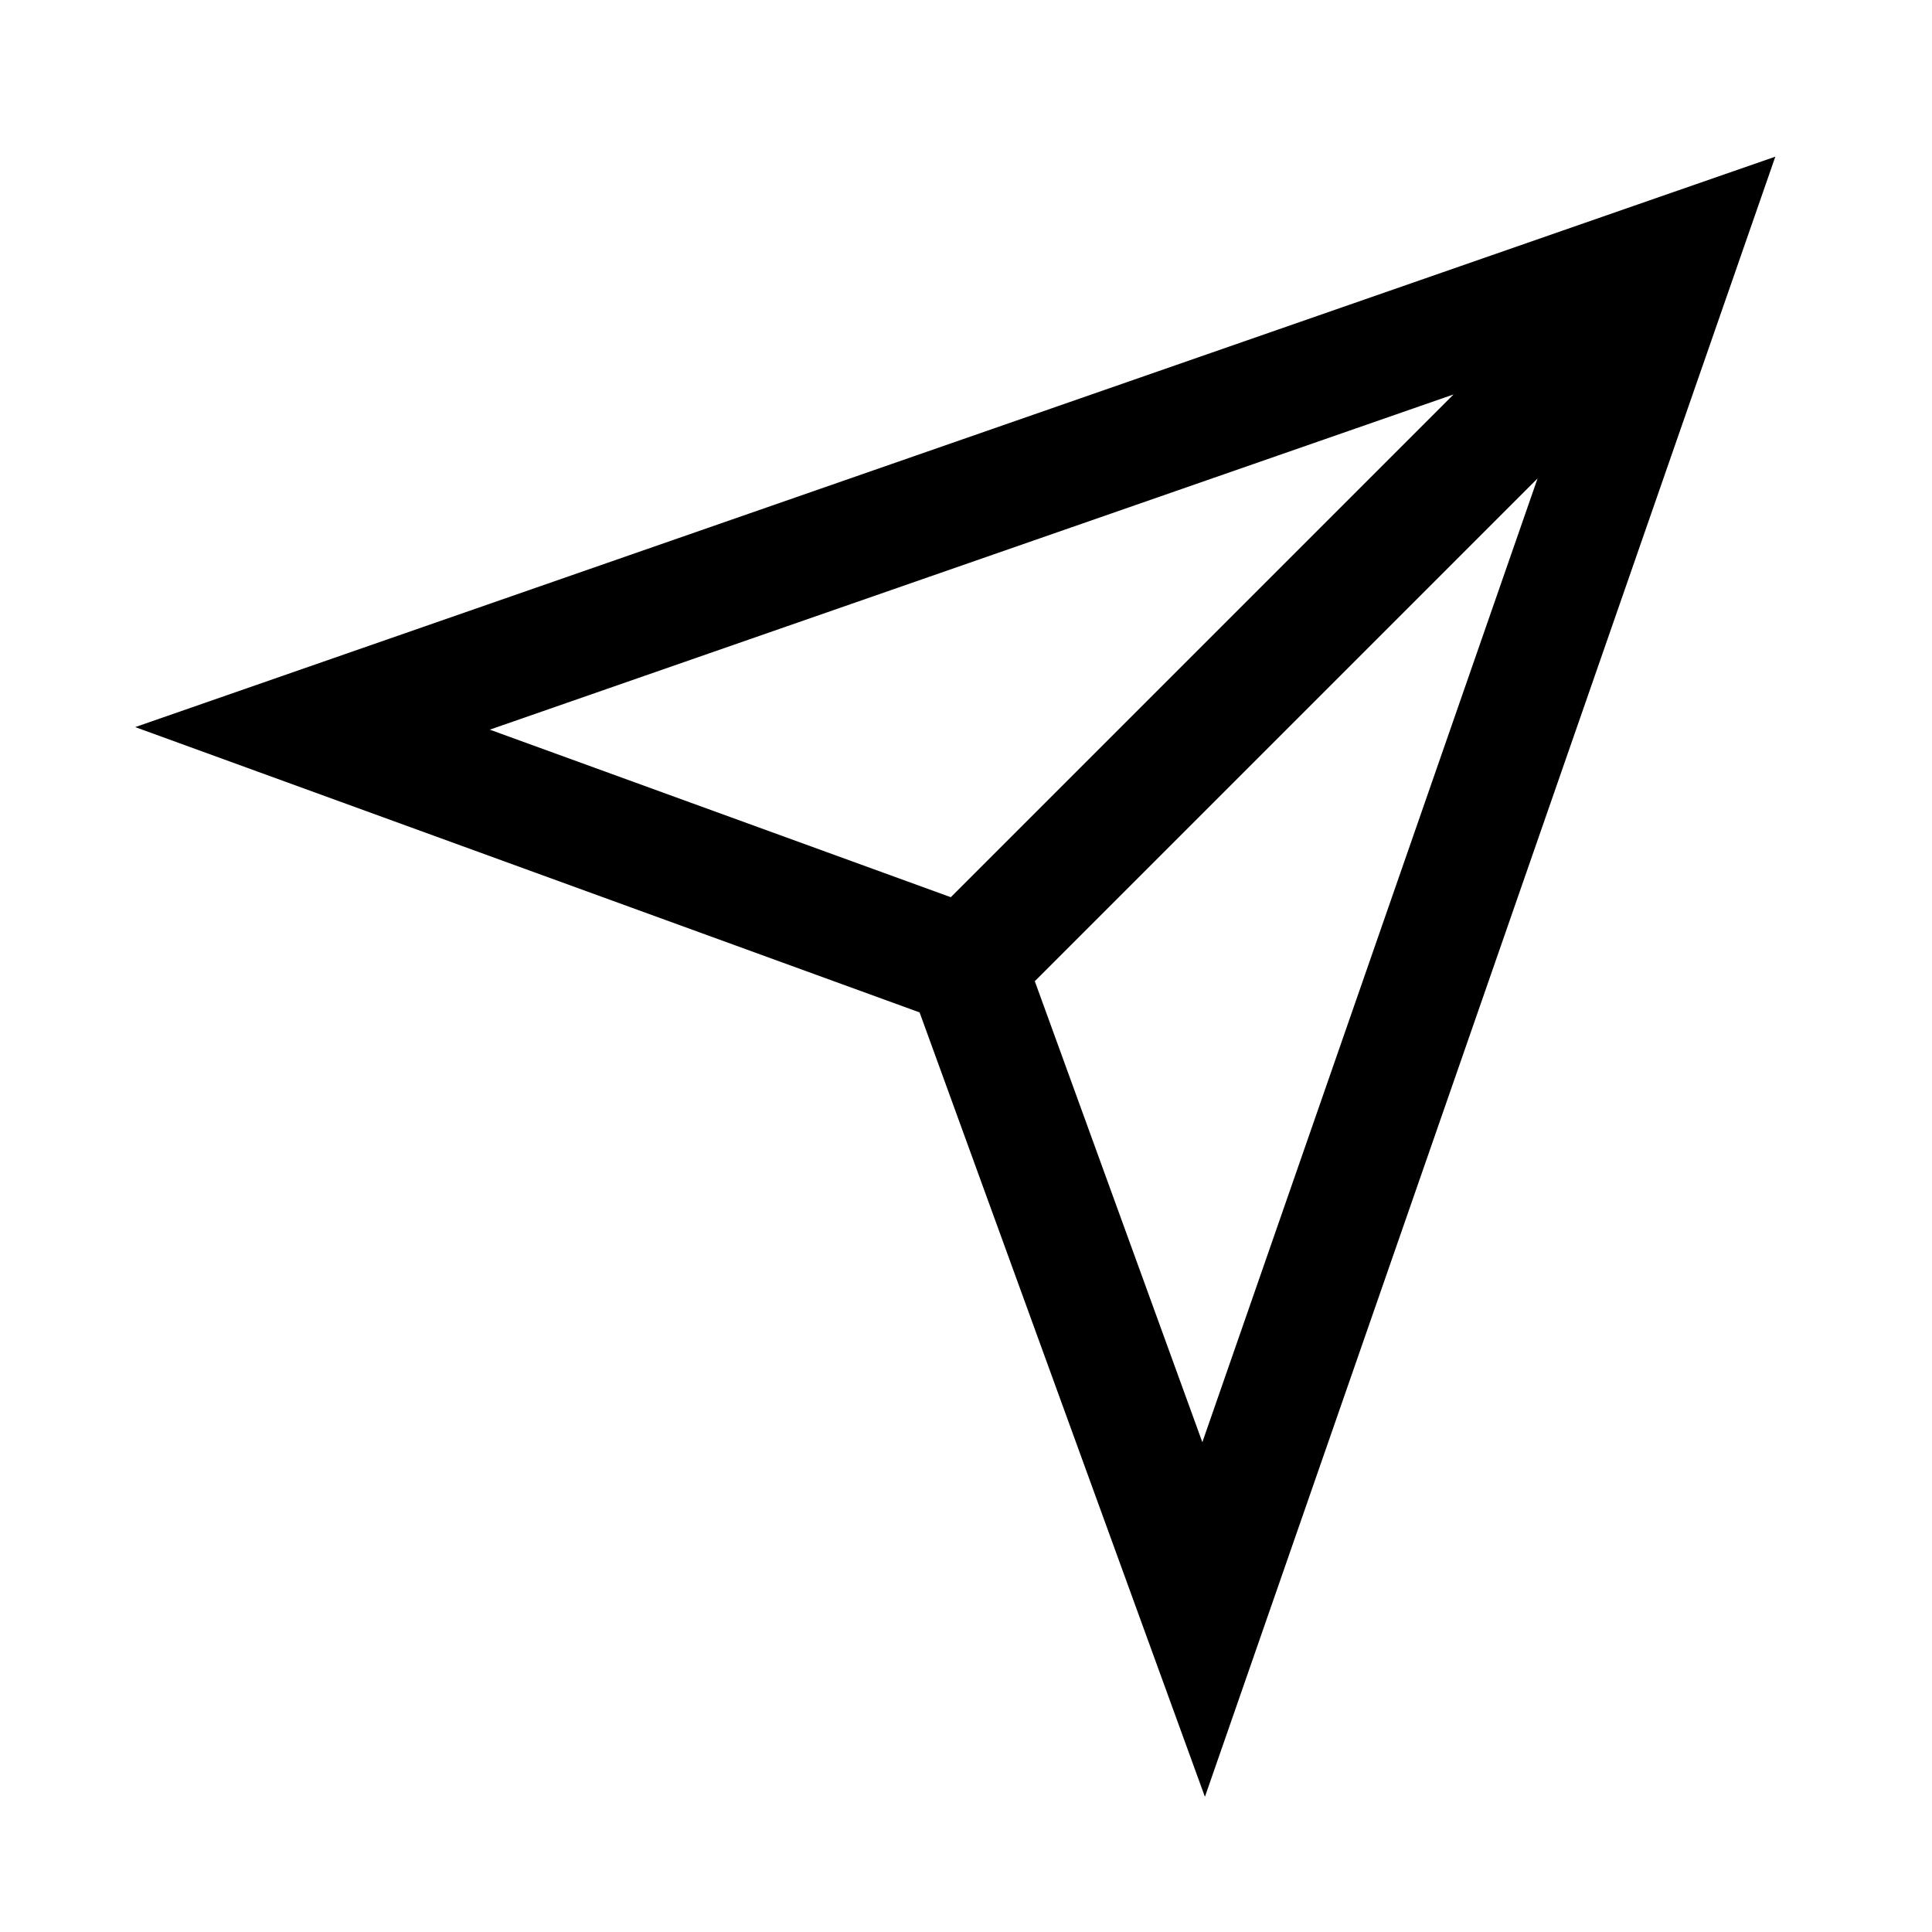 <?xml version="1.0" encoding="UTF-8"?>
<!-- The Best Svg Icon site in the world: iconSvg.co, Visit us! https://iconsvg.co -->
<svg fill="#000000" width="800px" height="800px" version="1.1" viewBox="144 144 512 512" xmlns="http://www.w3.org/2000/svg">
 <path d="m614.48 185.52-30.719 10.668-403.93 140.5 207.87 75.613 75.613 207.87zm-85.27 63.008-133.24 133.24-122.17-44.402zm22.262 22.262-88.836 255.41-44.402-122.17z"/>
</svg>